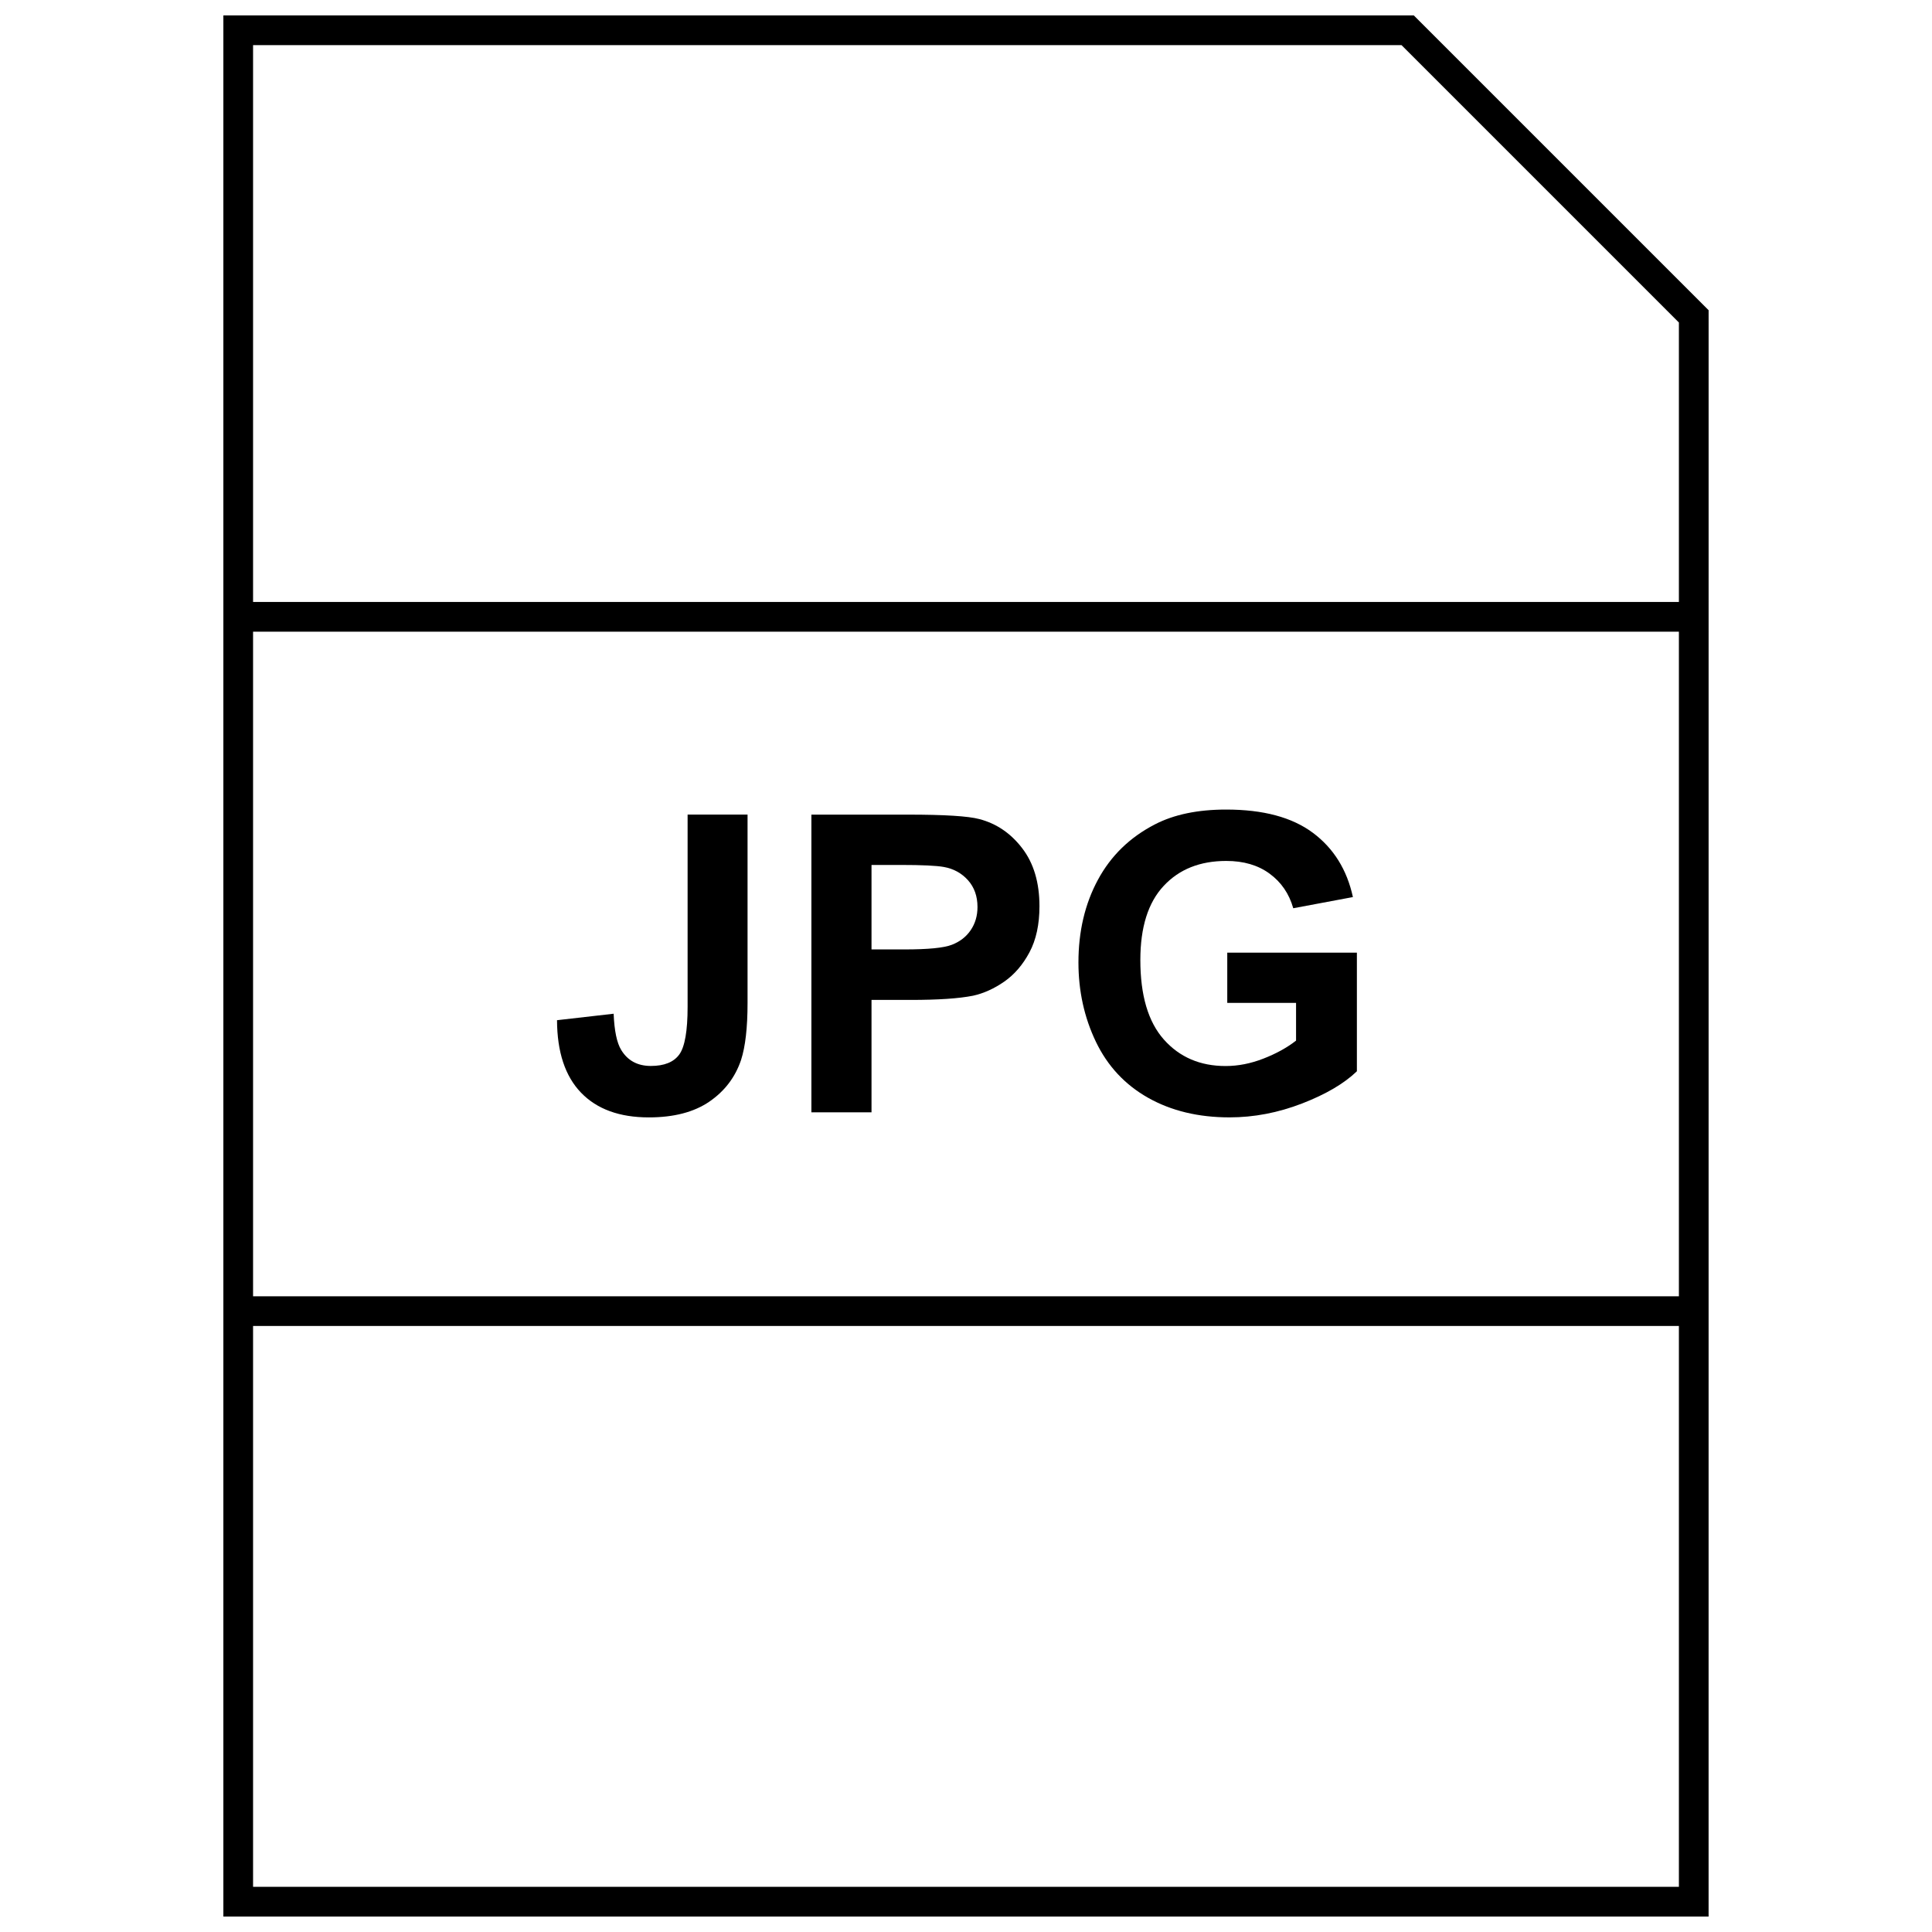 <?xml version="1.0" encoding="UTF-8"?>
<!-- Uploaded to: ICON Repo, www.iconrepo.com, Generator: ICON Repo Mixer Tools -->
<svg width="800px" height="800px" version="1.1" viewBox="144 144 512 512" xmlns="http://www.w3.org/2000/svg">
 <defs>
  <clipPath id="a">
   <path d="m203 148.09h394v503.81h-394z"/>
  </clipPath>
 </defs>
 <path d="m297.98 433.57c4.203 4.359 10.172 6.551 17.98 6.551 6.629 0 11.98-1.402 16.043-4.188 4.047-2.785 6.848-6.453 8.391-11.051 1.133-3.527 1.715-8.535 1.715-15.066v-49.941h-15.887v50.965c0 6.375-0.738 10.578-2.203 12.609-1.48 2.031-3.984 3.039-7.543 3.039-3.527 0-6.141-1.418-7.856-4.25-1.148-1.875-1.812-5.07-2-9.59l-15.004 1.715c0.035 8.453 2.16 14.844 6.363 19.207z"/>
 <path d="m374.96 408.99h10.391c7.211 0 12.723-0.363 16.516-1.117 2.801-0.613 5.559-1.859 8.266-3.731 2.707-1.891 4.93-4.473 6.691-7.777 1.762-3.305 2.644-7.383 2.644-12.203 0-6.281-1.527-11.414-4.582-15.383-3.039-3.969-6.832-6.535-11.352-7.715-2.961-0.789-9.258-1.18-18.941-1.18h-25.566v78.895h15.934zm0-35.77h7.699c5.731 0 9.555 0.188 11.461 0.535 2.582 0.457 4.723 1.637 6.406 3.512 1.668 1.859 2.519 4.234 2.519 7.102 0 2.312-0.598 4.359-1.793 6.125-1.195 1.762-2.867 3.055-4.977 3.871-2.109 0.836-6.297 1.242-12.594 1.242h-8.723z"/>
 <path d="m448.25 434.92c6.141 3.465 13.336 5.195 21.57 5.195 6.488 0 12.91-1.227 19.254-3.684 6.344-2.457 11.164-5.305 14.516-8.535v-31.426h-34.352v13.305h18.23v9.996c-2.394 1.875-5.289 3.465-8.645 4.769-3.352 1.309-6.676 1.969-10.027 1.969-6.738 0-12.188-2.332-16.359-7.023-4.156-4.676-6.234-11.699-6.234-21.066 0-8.691 2.062-15.242 6.172-19.633 4.109-4.426 9.637-6.629 16.594-6.629 4.613 0 8.422 1.117 11.492 3.371 3.07 2.25 5.164 5.289 6.266 9.164l15.809-2.961c-1.574-7.242-5.102-12.926-10.613-17.035-5.512-4.109-13.16-6.156-22.969-6.156-7.543 0-13.824 1.309-18.879 3.922-6.629 3.418-11.668 8.297-15.113 14.688-3.449 6.391-5.164 13.699-5.164 21.914 0 7.559 1.543 14.578 4.629 21.02 3.086 6.43 7.699 11.375 13.824 14.836z"/>
 <g clip-path="url(#a)">
  <path d="m596.8 226.21-78.125-78.121h-315.48v503.81h393.6zm-81.383-70.25 73.508 73.512v74.059h-377.86v-147.57zm73.508 155.44v176.13h-377.86v-176.13zm-377.86 332.62v-148.62h377.86v148.62z"/>
 </g>
</svg>
